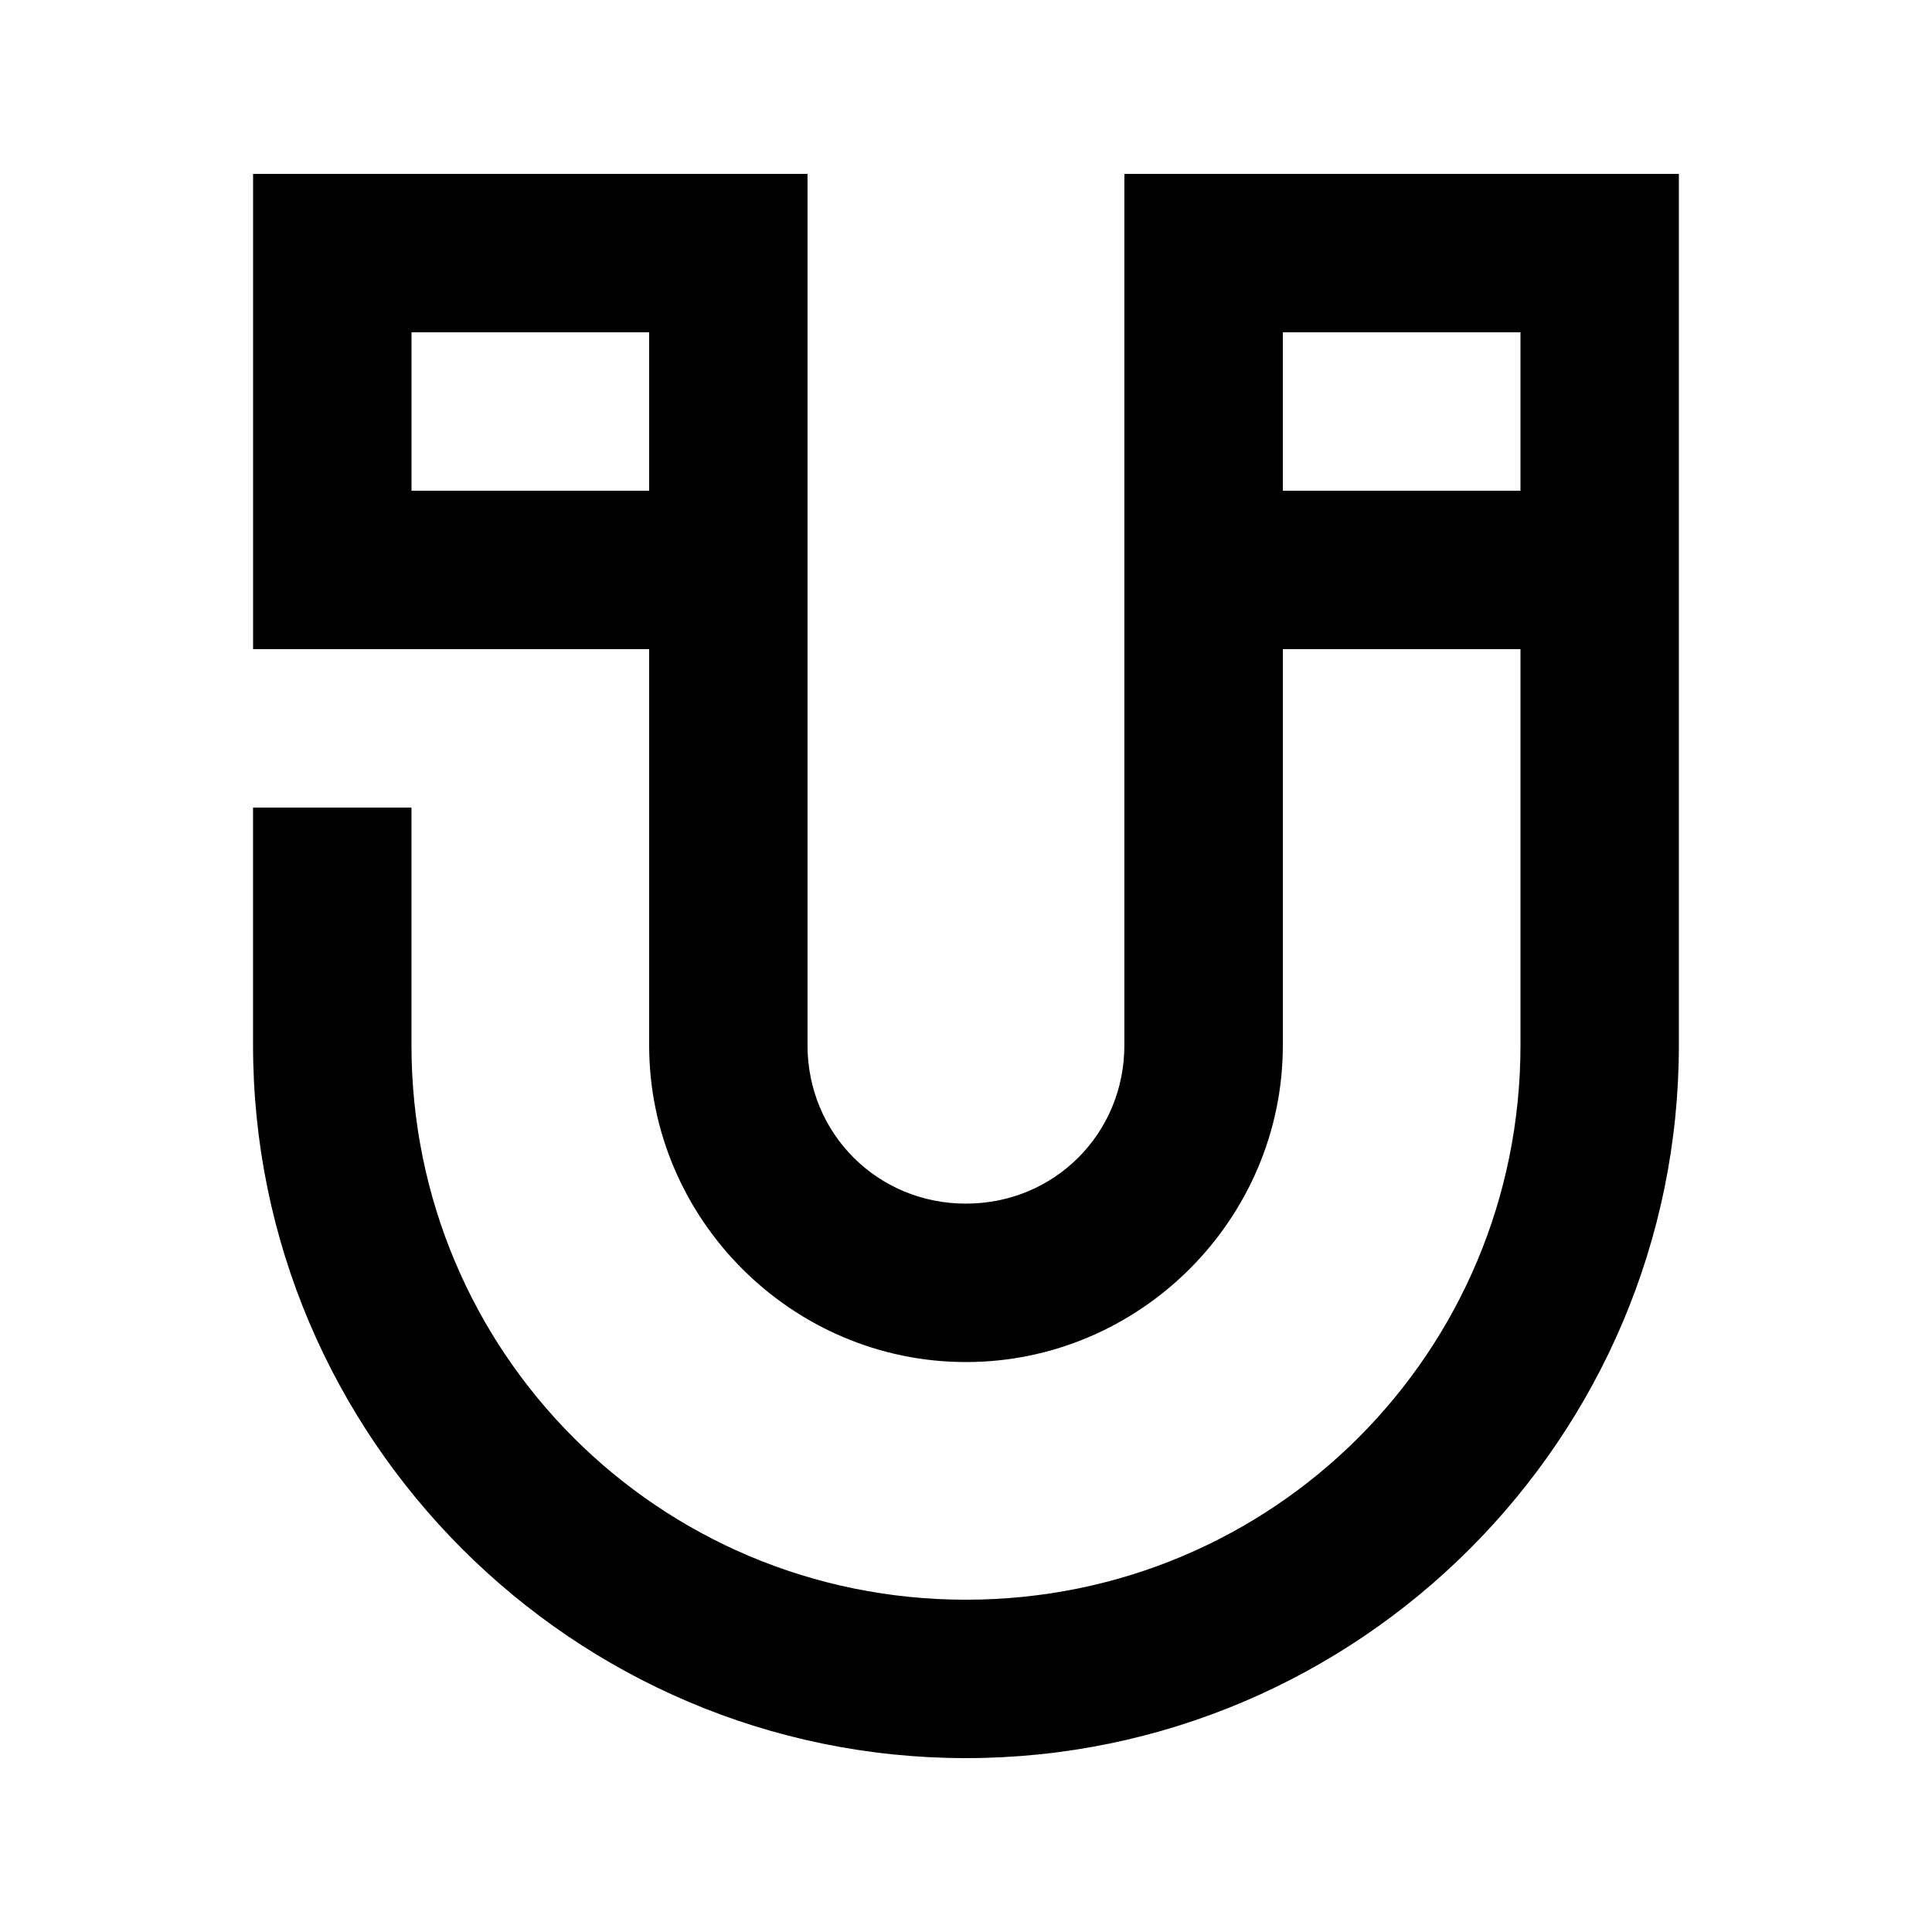 <?xml version="1.0" encoding="UTF-8"?>
<!-- Uploaded to: SVG Repo, www.svgrepo.com, Generator: SVG Repo Mixer Tools -->
<svg fill="#000000" width="800px" height="800px" version="1.1" viewBox="144 144 512 512" xmlns="http://www.w3.org/2000/svg">
 <path d="m211.07 190.08v125.95h104.96v104.96c0 46.125 37.844 83.969 83.969 83.969s83.969-37.844 83.969-83.969v-104.96h62.977v104.96c0 81.402-65.539 146.95-146.95 146.95-81.402 0-146.95-65.539-146.95-146.95v-62.977h-41.984v62.977c0 104.09 84.836 188.93 188.93 188.93s188.93-84.836 188.93-188.93v-230.91h-146.95v230.91c0 23.438-18.547 41.984-41.984 41.984s-41.984-18.547-41.984-41.984v-230.91zm41.984 41.984h62.977v41.984h-62.977zm230.91 0h62.977v41.984h-62.977z"/>
</svg>